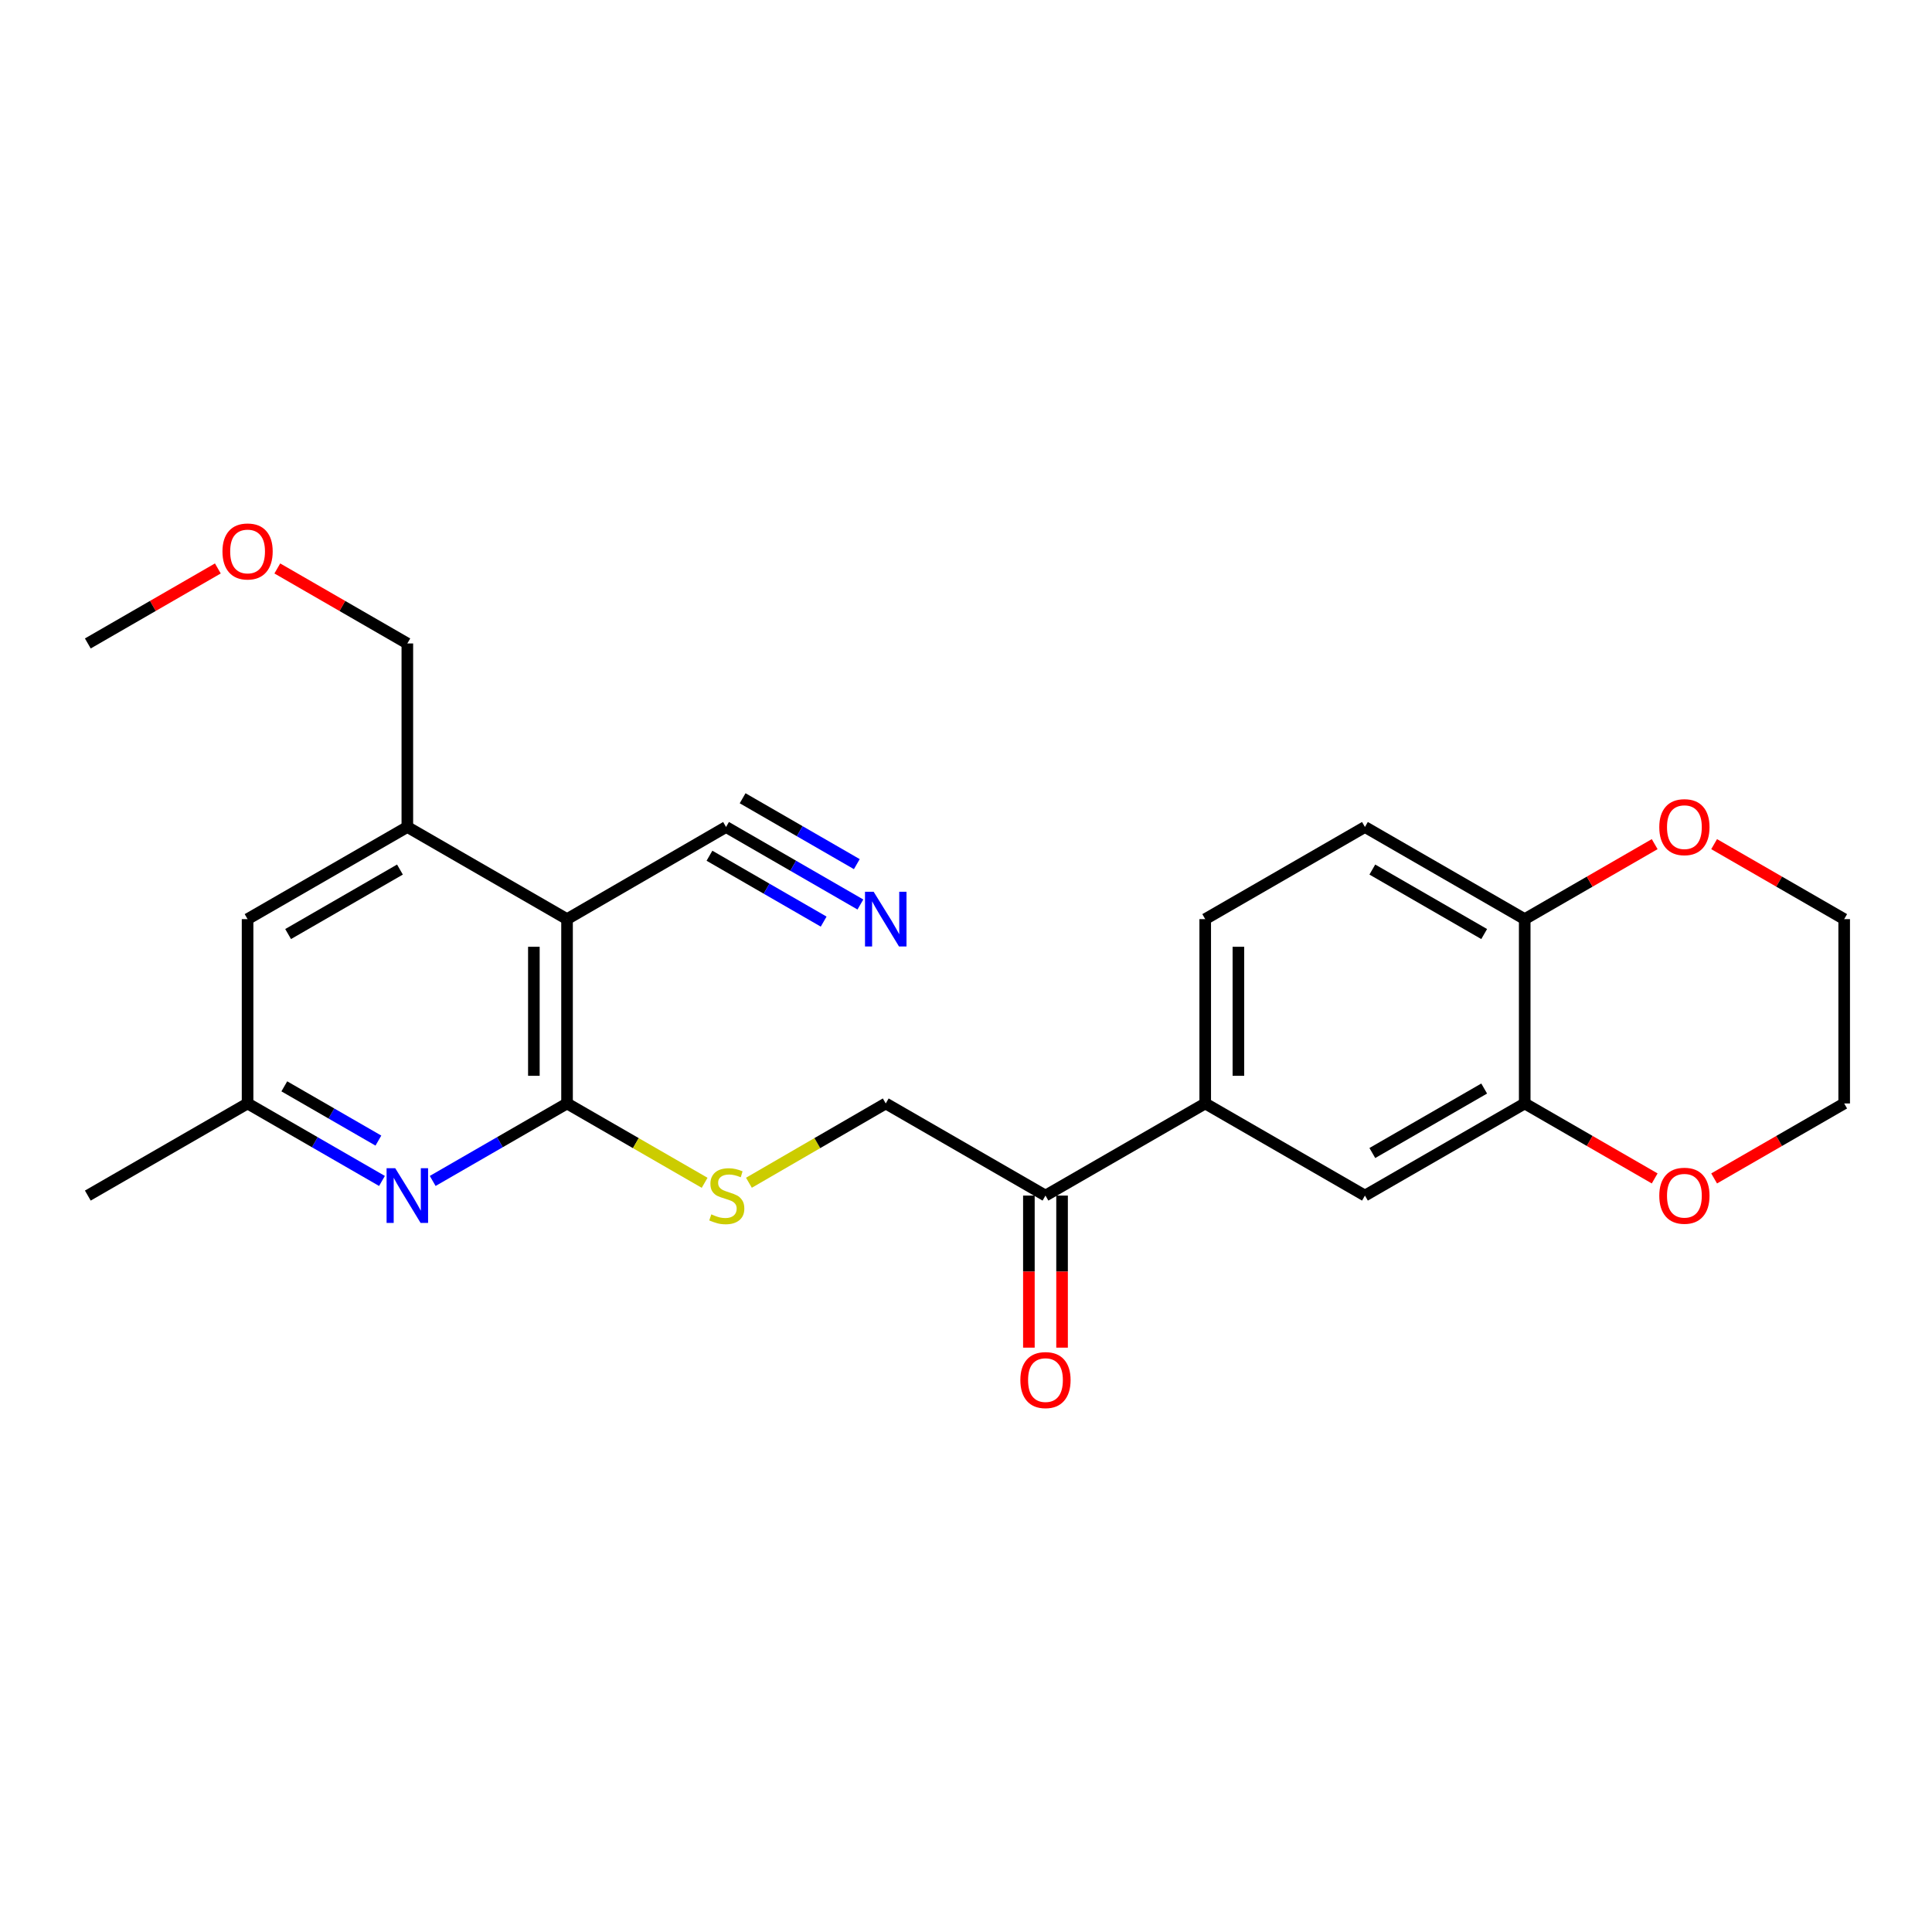 <?xml version='1.0' encoding='iso-8859-1'?>
<svg version='1.1' baseProfile='full'
              xmlns='http://www.w3.org/2000/svg'
                      xmlns:rdkit='http://www.rdkit.org/xml'
                      xmlns:xlink='http://www.w3.org/1999/xlink'
                  xml:space='preserve'
width='1000px' height='1000px' viewBox='0 0 1000 1000'>
<!-- END OF HEADER -->
<rect style='opacity:1.0;fill:#FFFFFF;stroke:none' width='1000' height='1000' x='0' y='0'> </rect>
<path class='bond-0' d='M 293.5,571.149 L 293.5,475.74' style='fill:none;fill-rule:evenodd;stroke:#000000;stroke-width:6px;stroke-linecap:butt;stroke-linejoin:miter;stroke-opacity:1' />
<path class='bond-0' d='M 276.329,556.837 L 276.329,490.052' style='fill:none;fill-rule:evenodd;stroke:#000000;stroke-width:6px;stroke-linecap:butt;stroke-linejoin:miter;stroke-opacity:1' />
<path class='bond-1' d='M 293.5,571.149 L 258.732,591.203' style='fill:none;fill-rule:evenodd;stroke:#000000;stroke-width:6px;stroke-linecap:butt;stroke-linejoin:miter;stroke-opacity:1' />
<path class='bond-1' d='M 258.732,591.203 L 223.963,611.258' style='fill:none;fill-rule:evenodd;stroke:#0000FF;stroke-width:6px;stroke-linecap:butt;stroke-linejoin:miter;stroke-opacity:1' />
<path class='bond-5' d='M 293.5,571.149 L 329.108,591.683' style='fill:none;fill-rule:evenodd;stroke:#000000;stroke-width:6px;stroke-linecap:butt;stroke-linejoin:miter;stroke-opacity:1' />
<path class='bond-5' d='M 329.108,591.683 L 364.716,612.217' style='fill:none;fill-rule:evenodd;stroke:#CCCC00;stroke-width:6px;stroke-linecap:butt;stroke-linejoin:miter;stroke-opacity:1' />
<path class='bond-2' d='M 293.5,475.74 L 210.837,428.051' style='fill:none;fill-rule:evenodd;stroke:#000000;stroke-width:6px;stroke-linecap:butt;stroke-linejoin:miter;stroke-opacity:1' />
<path class='bond-3' d='M 293.5,475.74 L 375.801,428.051' style='fill:none;fill-rule:evenodd;stroke:#000000;stroke-width:6px;stroke-linecap:butt;stroke-linejoin:miter;stroke-opacity:1' />
<path class='bond-11' d='M 197.711,611.26 L 162.929,591.204' style='fill:none;fill-rule:evenodd;stroke:#0000FF;stroke-width:6px;stroke-linecap:butt;stroke-linejoin:miter;stroke-opacity:1' />
<path class='bond-11' d='M 162.929,591.204 L 128.146,571.149' style='fill:none;fill-rule:evenodd;stroke:#000000;stroke-width:6px;stroke-linecap:butt;stroke-linejoin:miter;stroke-opacity:1' />
<path class='bond-11' d='M 195.854,590.367 L 171.506,576.328' style='fill:none;fill-rule:evenodd;stroke:#0000FF;stroke-width:6px;stroke-linecap:butt;stroke-linejoin:miter;stroke-opacity:1' />
<path class='bond-11' d='M 171.506,576.328 L 147.158,562.289' style='fill:none;fill-rule:evenodd;stroke:#000000;stroke-width:6px;stroke-linecap:butt;stroke-linejoin:miter;stroke-opacity:1' />
<path class='bond-12' d='M 210.837,428.051 L 128.146,475.74' style='fill:none;fill-rule:evenodd;stroke:#000000;stroke-width:6px;stroke-linecap:butt;stroke-linejoin:miter;stroke-opacity:1' />
<path class='bond-12' d='M 207.013,450.079 L 149.129,483.462' style='fill:none;fill-rule:evenodd;stroke:#000000;stroke-width:6px;stroke-linecap:butt;stroke-linejoin:miter;stroke-opacity:1' />
<path class='bond-19' d='M 210.837,428.051 L 210.837,333.053' style='fill:none;fill-rule:evenodd;stroke:#000000;stroke-width:6px;stroke-linecap:butt;stroke-linejoin:miter;stroke-opacity:1' />
<path class='bond-4' d='M 375.801,428.051 L 410.569,448.109' style='fill:none;fill-rule:evenodd;stroke:#000000;stroke-width:6px;stroke-linecap:butt;stroke-linejoin:miter;stroke-opacity:1' />
<path class='bond-4' d='M 410.569,448.109 L 445.338,468.168' style='fill:none;fill-rule:evenodd;stroke:#0000FF;stroke-width:6px;stroke-linecap:butt;stroke-linejoin:miter;stroke-opacity:1' />
<path class='bond-4' d='M 367.22,442.925 L 396.773,459.975' style='fill:none;fill-rule:evenodd;stroke:#000000;stroke-width:6px;stroke-linecap:butt;stroke-linejoin:miter;stroke-opacity:1' />
<path class='bond-4' d='M 396.773,459.975 L 426.326,477.024' style='fill:none;fill-rule:evenodd;stroke:#0000FF;stroke-width:6px;stroke-linecap:butt;stroke-linejoin:miter;stroke-opacity:1' />
<path class='bond-4' d='M 384.382,413.177 L 413.935,430.227' style='fill:none;fill-rule:evenodd;stroke:#000000;stroke-width:6px;stroke-linecap:butt;stroke-linejoin:miter;stroke-opacity:1' />
<path class='bond-4' d='M 413.935,430.227 L 443.488,447.276' style='fill:none;fill-rule:evenodd;stroke:#0000FF;stroke-width:6px;stroke-linecap:butt;stroke-linejoin:miter;stroke-opacity:1' />
<path class='bond-14' d='M 387.64,612.189 L 423.052,591.669' style='fill:none;fill-rule:evenodd;stroke:#CCCC00;stroke-width:6px;stroke-linecap:butt;stroke-linejoin:miter;stroke-opacity:1' />
<path class='bond-14' d='M 423.052,591.669 L 458.463,571.149' style='fill:none;fill-rule:evenodd;stroke:#000000;stroke-width:6px;stroke-linecap:butt;stroke-linejoin:miter;stroke-opacity:1' />
<path class='bond-6' d='M 789.191,571.149 L 706.49,618.829' style='fill:none;fill-rule:evenodd;stroke:#000000;stroke-width:6px;stroke-linecap:butt;stroke-linejoin:miter;stroke-opacity:1' />
<path class='bond-6' d='M 768.209,563.424 L 710.319,596.8' style='fill:none;fill-rule:evenodd;stroke:#000000;stroke-width:6px;stroke-linecap:butt;stroke-linejoin:miter;stroke-opacity:1' />
<path class='bond-13' d='M 789.191,571.149 L 822.825,590.551' style='fill:none;fill-rule:evenodd;stroke:#000000;stroke-width:6px;stroke-linecap:butt;stroke-linejoin:miter;stroke-opacity:1' />
<path class='bond-13' d='M 822.825,590.551 L 856.459,609.953' style='fill:none;fill-rule:evenodd;stroke:#FF0000;stroke-width:6px;stroke-linecap:butt;stroke-linejoin:miter;stroke-opacity:1' />
<path class='bond-26' d='M 789.191,571.149 L 789.191,475.74' style='fill:none;fill-rule:evenodd;stroke:#000000;stroke-width:6px;stroke-linecap:butt;stroke-linejoin:miter;stroke-opacity:1' />
<path class='bond-7' d='M 623.818,571.149 L 541.136,618.829' style='fill:none;fill-rule:evenodd;stroke:#000000;stroke-width:6px;stroke-linecap:butt;stroke-linejoin:miter;stroke-opacity:1' />
<path class='bond-8' d='M 623.818,571.149 L 706.49,618.829' style='fill:none;fill-rule:evenodd;stroke:#000000;stroke-width:6px;stroke-linecap:butt;stroke-linejoin:miter;stroke-opacity:1' />
<path class='bond-16' d='M 623.818,571.149 L 623.818,475.74' style='fill:none;fill-rule:evenodd;stroke:#000000;stroke-width:6px;stroke-linecap:butt;stroke-linejoin:miter;stroke-opacity:1' />
<path class='bond-16' d='M 640.99,556.837 L 640.99,490.052' style='fill:none;fill-rule:evenodd;stroke:#000000;stroke-width:6px;stroke-linecap:butt;stroke-linejoin:miter;stroke-opacity:1' />
<path class='bond-9' d='M 541.136,618.829 L 458.463,571.149' style='fill:none;fill-rule:evenodd;stroke:#000000;stroke-width:6px;stroke-linecap:butt;stroke-linejoin:miter;stroke-opacity:1' />
<path class='bond-17' d='M 532.55,618.829 L 532.55,658.185' style='fill:none;fill-rule:evenodd;stroke:#000000;stroke-width:6px;stroke-linecap:butt;stroke-linejoin:miter;stroke-opacity:1' />
<path class='bond-17' d='M 532.55,658.185 L 532.55,697.541' style='fill:none;fill-rule:evenodd;stroke:#FF0000;stroke-width:6px;stroke-linecap:butt;stroke-linejoin:miter;stroke-opacity:1' />
<path class='bond-17' d='M 549.722,618.829 L 549.722,658.185' style='fill:none;fill-rule:evenodd;stroke:#000000;stroke-width:6px;stroke-linecap:butt;stroke-linejoin:miter;stroke-opacity:1' />
<path class='bond-17' d='M 549.722,658.185 L 549.722,697.541' style='fill:none;fill-rule:evenodd;stroke:#FF0000;stroke-width:6px;stroke-linecap:butt;stroke-linejoin:miter;stroke-opacity:1' />
<path class='bond-10' d='M 789.191,475.74 L 706.49,428.051' style='fill:none;fill-rule:evenodd;stroke:#000000;stroke-width:6px;stroke-linecap:butt;stroke-linejoin:miter;stroke-opacity:1' />
<path class='bond-10' d='M 768.208,483.463 L 710.317,450.08' style='fill:none;fill-rule:evenodd;stroke:#000000;stroke-width:6px;stroke-linecap:butt;stroke-linejoin:miter;stroke-opacity:1' />
<path class='bond-15' d='M 789.191,475.74 L 822.825,456.334' style='fill:none;fill-rule:evenodd;stroke:#000000;stroke-width:6px;stroke-linecap:butt;stroke-linejoin:miter;stroke-opacity:1' />
<path class='bond-15' d='M 822.825,456.334 L 856.459,436.928' style='fill:none;fill-rule:evenodd;stroke:#FF0000;stroke-width:6px;stroke-linecap:butt;stroke-linejoin:miter;stroke-opacity:1' />
<path class='bond-23' d='M 128.146,571.149 L 45.455,618.829' style='fill:none;fill-rule:evenodd;stroke:#000000;stroke-width:6px;stroke-linecap:butt;stroke-linejoin:miter;stroke-opacity:1' />
<path class='bond-25' d='M 128.146,571.149 L 128.146,475.74' style='fill:none;fill-rule:evenodd;stroke:#000000;stroke-width:6px;stroke-linecap:butt;stroke-linejoin:miter;stroke-opacity:1' />
<path class='bond-21' d='M 887.231,609.958 L 920.888,590.553' style='fill:none;fill-rule:evenodd;stroke:#FF0000;stroke-width:6px;stroke-linecap:butt;stroke-linejoin:miter;stroke-opacity:1' />
<path class='bond-21' d='M 920.888,590.553 L 954.545,571.149' style='fill:none;fill-rule:evenodd;stroke:#000000;stroke-width:6px;stroke-linecap:butt;stroke-linejoin:miter;stroke-opacity:1' />
<path class='bond-22' d='M 887.231,436.924 L 920.888,456.332' style='fill:none;fill-rule:evenodd;stroke:#FF0000;stroke-width:6px;stroke-linecap:butt;stroke-linejoin:miter;stroke-opacity:1' />
<path class='bond-22' d='M 920.888,456.332 L 954.545,475.74' style='fill:none;fill-rule:evenodd;stroke:#000000;stroke-width:6px;stroke-linecap:butt;stroke-linejoin:miter;stroke-opacity:1' />
<path class='bond-18' d='M 623.818,475.74 L 706.49,428.051' style='fill:none;fill-rule:evenodd;stroke:#000000;stroke-width:6px;stroke-linecap:butt;stroke-linejoin:miter;stroke-opacity:1' />
<path class='bond-20' d='M 210.837,333.053 L 177.185,313.641' style='fill:none;fill-rule:evenodd;stroke:#000000;stroke-width:6px;stroke-linecap:butt;stroke-linejoin:miter;stroke-opacity:1' />
<path class='bond-20' d='M 177.185,313.641 L 143.533,294.229' style='fill:none;fill-rule:evenodd;stroke:#FF0000;stroke-width:6px;stroke-linecap:butt;stroke-linejoin:miter;stroke-opacity:1' />
<path class='bond-24' d='M 112.759,294.229 L 79.107,313.641' style='fill:none;fill-rule:evenodd;stroke:#FF0000;stroke-width:6px;stroke-linecap:butt;stroke-linejoin:miter;stroke-opacity:1' />
<path class='bond-24' d='M 79.107,313.641 L 45.455,333.053' style='fill:none;fill-rule:evenodd;stroke:#000000;stroke-width:6px;stroke-linecap:butt;stroke-linejoin:miter;stroke-opacity:1' />
<path class='bond-27' d='M 954.545,571.149 L 954.545,475.74' style='fill:none;fill-rule:evenodd;stroke:#000000;stroke-width:6px;stroke-linecap:butt;stroke-linejoin:miter;stroke-opacity:1' />
<path  class='atom-2' d='M 204.577 604.669
L 213.857 619.669
Q 214.777 621.149, 216.257 623.829
Q 217.737 626.509, 217.817 626.669
L 217.817 604.669
L 221.577 604.669
L 221.577 632.989
L 217.697 632.989
L 207.737 616.589
Q 206.577 614.669, 205.337 612.469
Q 204.137 610.269, 203.777 609.589
L 203.777 632.989
L 200.097 632.989
L 200.097 604.669
L 204.577 604.669
' fill='#0000FF'/>
<path  class='atom-5' d='M 452.203 461.58
L 461.483 476.58
Q 462.403 478.06, 463.883 480.74
Q 465.363 483.42, 465.443 483.58
L 465.443 461.58
L 469.203 461.58
L 469.203 489.9
L 465.323 489.9
L 455.363 473.5
Q 454.203 471.58, 452.963 469.38
Q 451.763 467.18, 451.403 466.5
L 451.403 489.9
L 447.723 489.9
L 447.723 461.58
L 452.203 461.58
' fill='#0000FF'/>
<path  class='atom-6' d='M 368.182 628.549
Q 368.502 628.669, 369.822 629.229
Q 371.142 629.789, 372.582 630.149
Q 374.062 630.469, 375.502 630.469
Q 378.182 630.469, 379.742 629.189
Q 381.302 627.869, 381.302 625.589
Q 381.302 624.029, 380.502 623.069
Q 379.742 622.109, 378.542 621.589
Q 377.342 621.069, 375.342 620.469
Q 372.822 619.709, 371.302 618.989
Q 369.822 618.269, 368.742 616.749
Q 367.702 615.229, 367.702 612.669
Q 367.702 609.109, 370.102 606.909
Q 372.542 604.709, 377.342 604.709
Q 380.622 604.709, 384.342 606.269
L 383.422 609.349
Q 380.022 607.949, 377.462 607.949
Q 374.702 607.949, 373.182 609.109
Q 371.662 610.229, 371.702 612.189
Q 371.702 613.709, 372.462 614.629
Q 373.262 615.549, 374.382 616.069
Q 375.542 616.589, 377.462 617.189
Q 380.022 617.989, 381.542 618.789
Q 383.062 619.589, 384.142 621.229
Q 385.262 622.829, 385.262 625.589
Q 385.262 629.509, 382.622 631.629
Q 380.022 633.709, 375.662 633.709
Q 373.142 633.709, 371.222 633.149
Q 369.342 632.629, 367.102 631.709
L 368.182 628.549
' fill='#CCCC00'/>
<path  class='atom-14' d='M 858.844 618.909
Q 858.844 612.109, 862.204 608.309
Q 865.564 604.509, 871.844 604.509
Q 878.124 604.509, 881.484 608.309
Q 884.844 612.109, 884.844 618.909
Q 884.844 625.789, 881.444 629.709
Q 878.044 633.589, 871.844 633.589
Q 865.604 633.589, 862.204 629.709
Q 858.844 625.829, 858.844 618.909
M 871.844 630.389
Q 876.164 630.389, 878.484 627.509
Q 880.844 624.589, 880.844 618.909
Q 880.844 613.349, 878.484 610.549
Q 876.164 607.709, 871.844 607.709
Q 867.524 607.709, 865.164 610.509
Q 862.844 613.309, 862.844 618.909
Q 862.844 624.629, 865.164 627.509
Q 867.524 630.389, 871.844 630.389
' fill='#FF0000'/>
<path  class='atom-16' d='M 858.844 428.131
Q 858.844 421.331, 862.204 417.531
Q 865.564 413.731, 871.844 413.731
Q 878.124 413.731, 881.484 417.531
Q 884.844 421.331, 884.844 428.131
Q 884.844 435.011, 881.444 438.931
Q 878.044 442.811, 871.844 442.811
Q 865.604 442.811, 862.204 438.931
Q 858.844 435.051, 858.844 428.131
M 871.844 439.611
Q 876.164 439.611, 878.484 436.731
Q 880.844 433.811, 880.844 428.131
Q 880.844 422.571, 878.484 419.771
Q 876.164 416.931, 871.844 416.931
Q 867.524 416.931, 865.164 419.731
Q 862.844 422.531, 862.844 428.131
Q 862.844 433.851, 865.164 436.731
Q 867.524 439.611, 871.844 439.611
' fill='#FF0000'/>
<path  class='atom-18' d='M 528.136 714.326
Q 528.136 707.526, 531.496 703.726
Q 534.856 699.926, 541.136 699.926
Q 547.416 699.926, 550.776 703.726
Q 554.136 707.526, 554.136 714.326
Q 554.136 721.206, 550.736 725.126
Q 547.336 729.006, 541.136 729.006
Q 534.896 729.006, 531.496 725.126
Q 528.136 721.246, 528.136 714.326
M 541.136 725.806
Q 545.456 725.806, 547.776 722.926
Q 550.136 720.006, 550.136 714.326
Q 550.136 708.766, 547.776 705.966
Q 545.456 703.126, 541.136 703.126
Q 536.816 703.126, 534.456 705.926
Q 532.136 708.726, 532.136 714.326
Q 532.136 720.046, 534.456 722.926
Q 536.816 725.806, 541.136 725.806
' fill='#FF0000'/>
<path  class='atom-21' d='M 115.146 285.434
Q 115.146 278.634, 118.506 274.834
Q 121.866 271.034, 128.146 271.034
Q 134.426 271.034, 137.786 274.834
Q 141.146 278.634, 141.146 285.434
Q 141.146 292.314, 137.746 296.234
Q 134.346 300.114, 128.146 300.114
Q 121.906 300.114, 118.506 296.234
Q 115.146 292.354, 115.146 285.434
M 128.146 296.914
Q 132.466 296.914, 134.786 294.034
Q 137.146 291.114, 137.146 285.434
Q 137.146 279.874, 134.786 277.074
Q 132.466 274.234, 128.146 274.234
Q 123.826 274.234, 121.466 277.034
Q 119.146 279.834, 119.146 285.434
Q 119.146 291.154, 121.466 294.034
Q 123.826 296.914, 128.146 296.914
' fill='#FF0000'/>
</svg>
